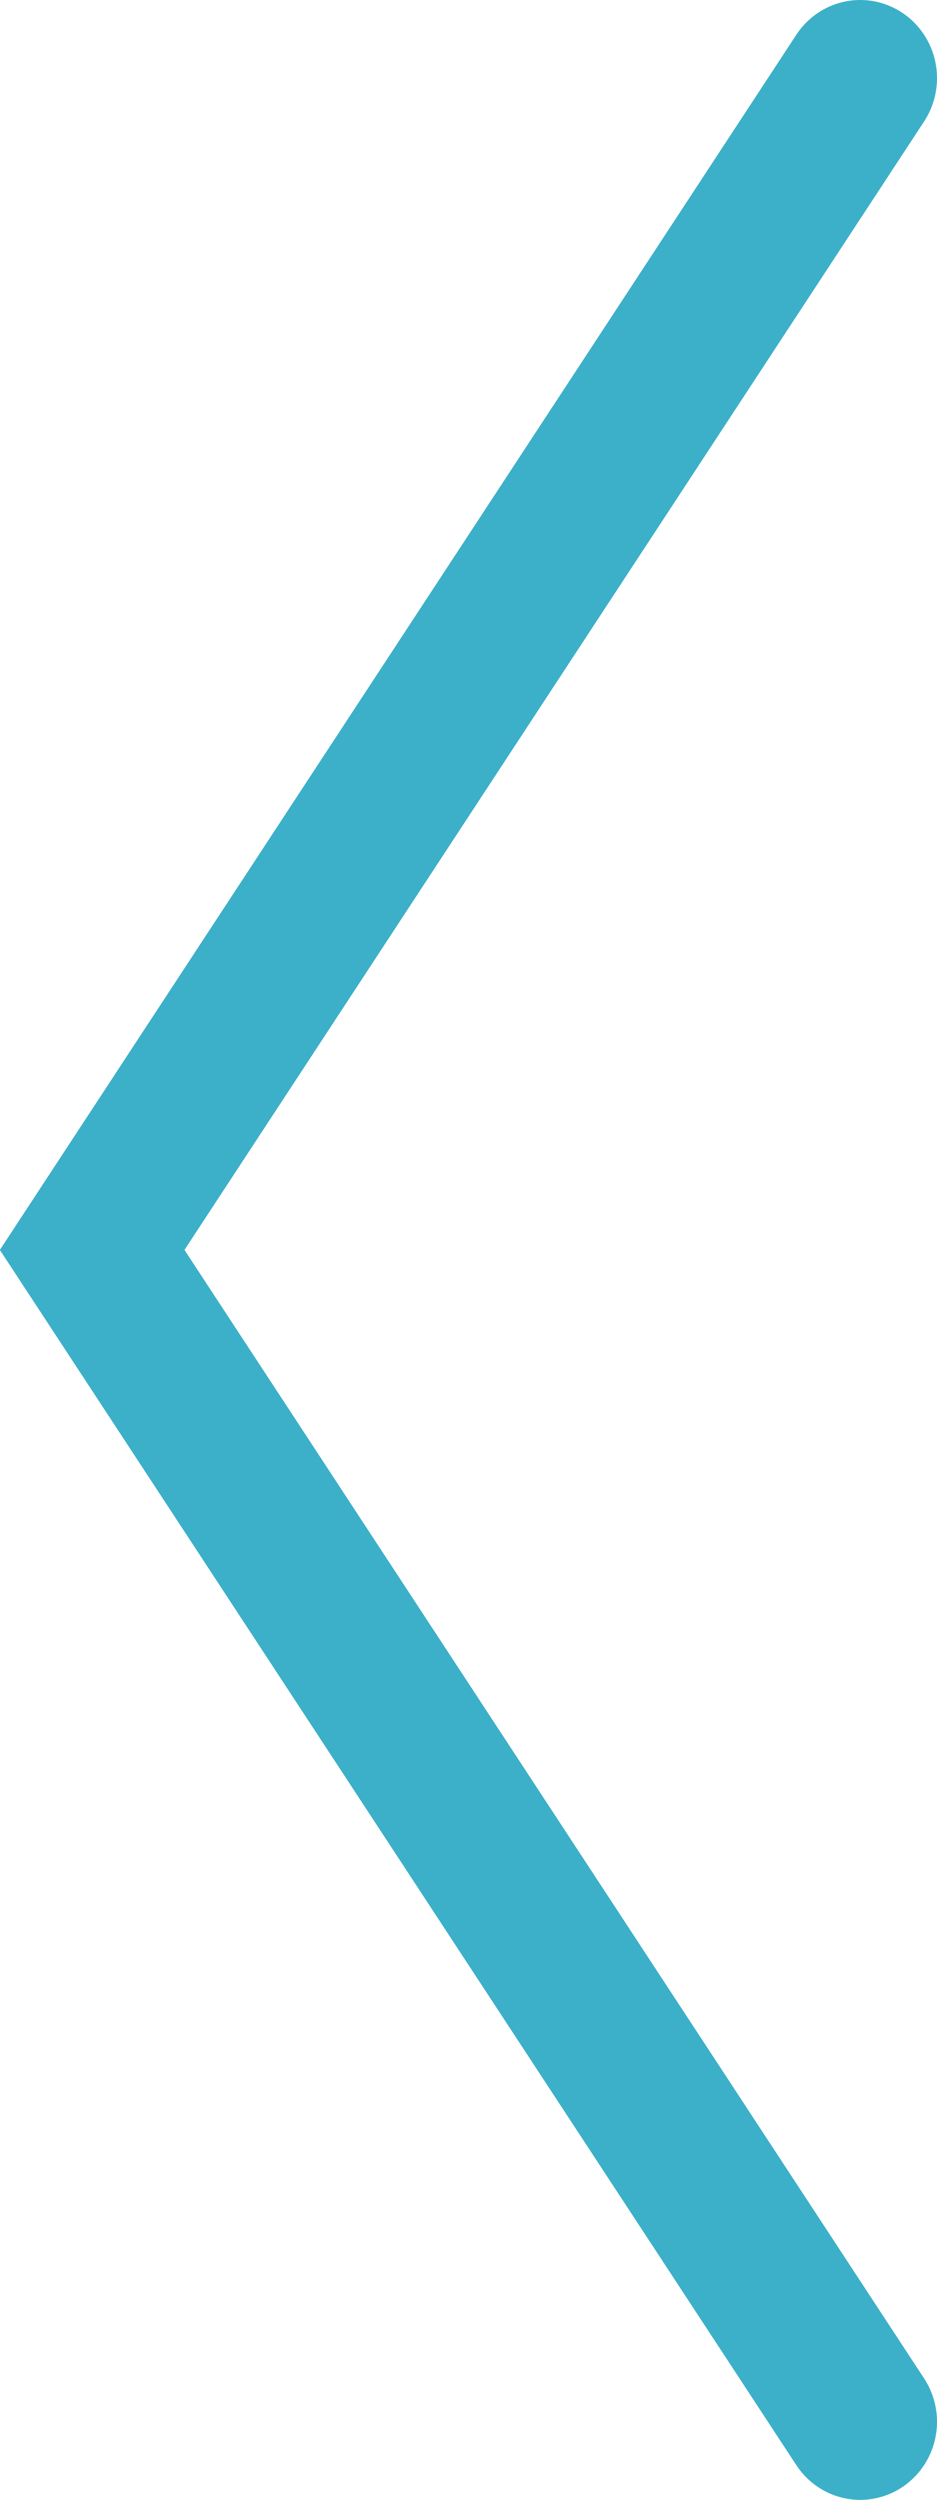 <?xml version="1.0" encoding="utf-8"?>
<!-- Generator: Adobe Illustrator 20.0.0, SVG Export Plug-In . SVG Version: 6.00 Build 0)  -->
<!DOCTYPE svg PUBLIC "-//W3C//DTD SVG 1.1//EN" "http://www.w3.org/Graphics/SVG/1.1/DTD/svg11.dtd">
<svg preserveAspectRatio="none" width="12" height="32" version="1.1" id="Layer_1" xmlns="http://www.w3.org/2000/svg" xmlns:xlink="http://www.w3.org/1999/xlink" x="0px" y="0px"
	 viewBox="0 0 12.2 32" style="enable-background:new 0 0 12.2 32;" xml:space="preserve">
<style type="text/css">
	.st0{fill:rgba(255,255,255,0);stroke:#000000;stroke-width:2;stroke-linecap:round;stroke-miterlimit:10;}
	.st1{fill:rgba(255,255,255,0);stroke:#3cb0c9;stroke-width:2;stroke-linecap:round;stroke-miterlimit:10;}
	.st2{fill:rgba(255,255,255,0);stroke:#f47b20;stroke-width:2;stroke-linecap:round;stroke-miterlimit:10;}
	.st3{fill:rgba(255,255,255,0);stroke:#f7333f;stroke-width:2;stroke-linecap:round;stroke-miterlimit:10;}
	.st4{fill:rgba(255,255,255,0);stroke:#94a545;stroke-width:2;stroke-linecap:round;stroke-miterlimit:10;}
	.st5{fill:rgba(255,255,255,0);stroke:#999999;stroke-width:2;stroke-linecap:round;stroke-miterlimit:10;}
</style>
<polyline class="st1" points="11.2,31 1.2,16 11.2,1 "/>
</svg>
